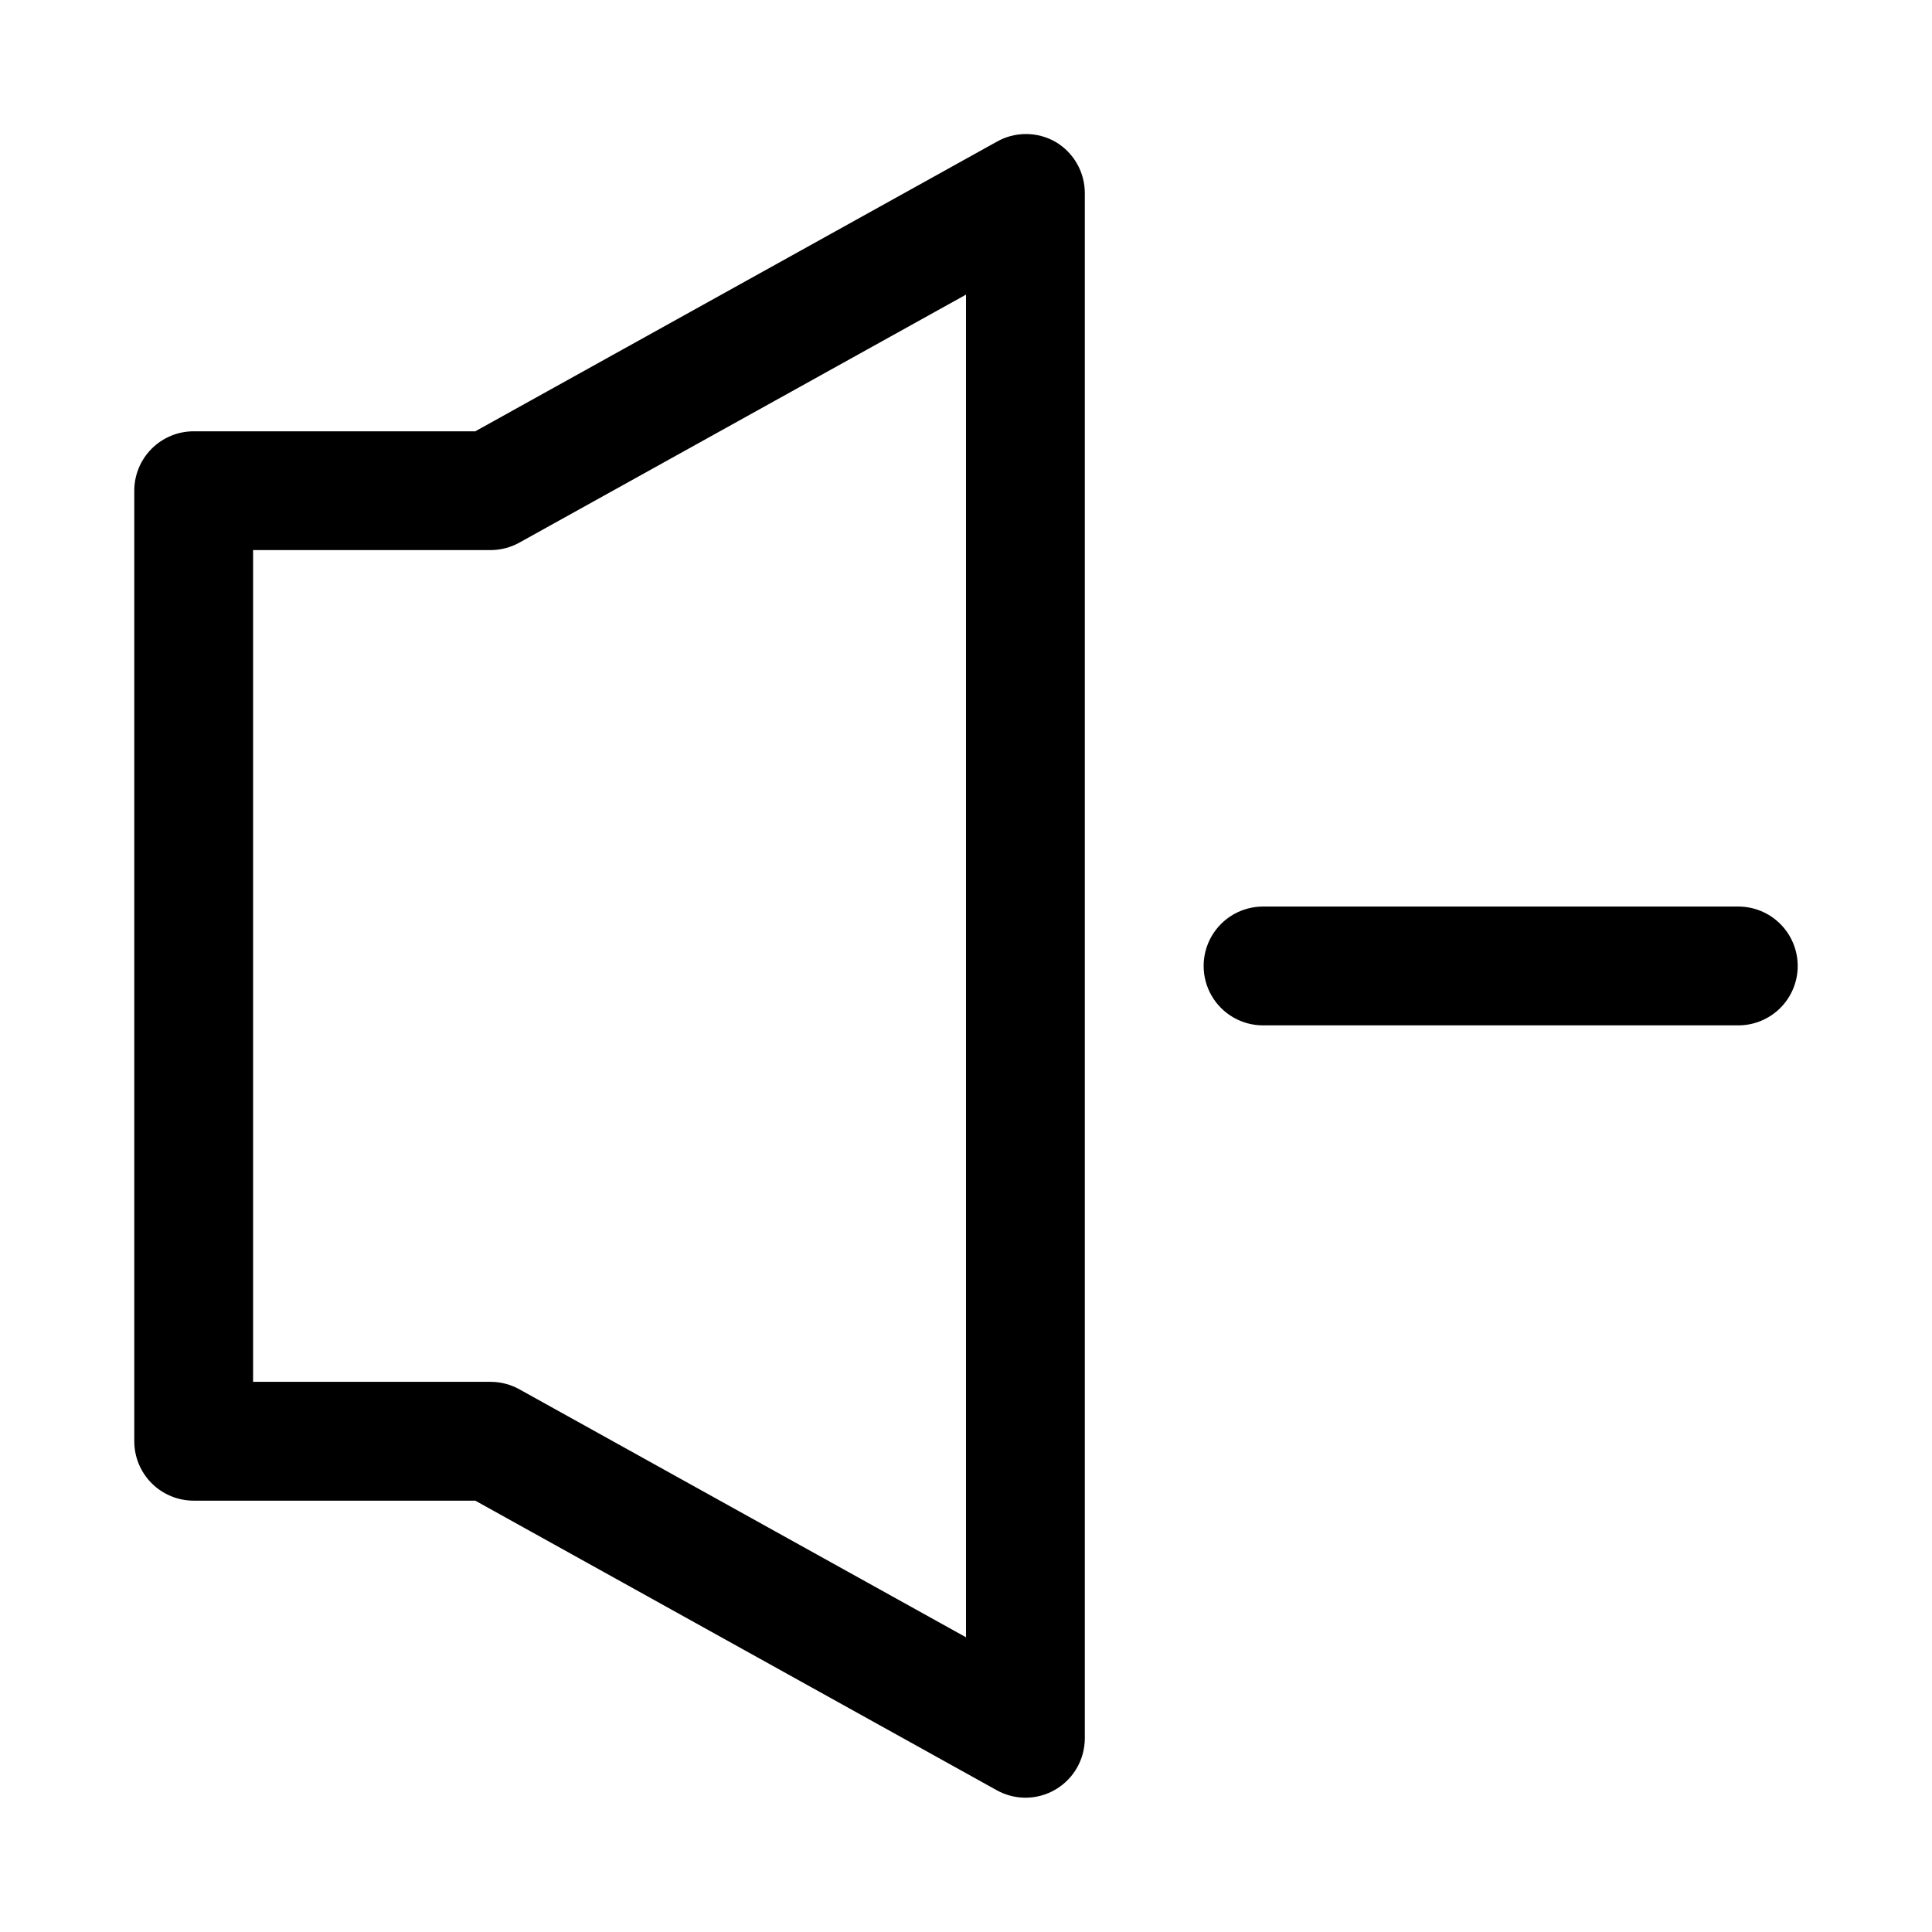 <?xml version="1.0" encoding="UTF-8"?>
<!-- Uploaded to: ICON Repo, www.iconrepo.com, Generator: ICON Repo Mixer Tools -->
<svg fill="#000000" width="800px" height="800px" version="1.1" viewBox="144 144 512 512" xmlns="http://www.w3.org/2000/svg">
 <path d="m415.74 620.41c-2.703-0.008-5.359-0.711-7.715-2.047l-138.07-76.672h-74.629c-4.176 0-8.18-1.66-11.133-4.613-2.949-2.949-4.609-6.957-4.609-11.133v-251.9c0-4.176 1.66-8.18 4.609-11.133 2.953-2.953 6.957-4.613 11.133-4.613h74.629l138.07-76.672c2.394-1.383 5.109-2.109 7.871-2.109 2.766 0 5.481 0.727 7.875 2.109 4.828 2.863 7.769 8.082 7.715 13.695v409.35c-0.004 5.559-2.934 10.703-7.715 13.539-2.43 1.441-5.207 2.203-8.031 2.203zm-204.67-110.21h62.977c2.703 0.008 5.359 0.715 7.715 2.047l118.24 65.652v-355.82l-118.24 65.652c-2.356 1.336-5.012 2.039-7.715 2.047h-62.977zm409.34-110.21c0-4.176-1.656-8.18-4.609-11.133-2.953-2.953-6.957-4.613-11.133-4.613h-125.95c-5.625 0-10.824 3-13.633 7.871-2.812 4.871-2.812 10.875 0 15.746 2.809 4.871 8.008 7.871 13.633 7.871h125.95c4.176 0 8.18-1.66 11.133-4.609 2.953-2.953 4.609-6.957 4.609-11.133z"/>
</svg>
